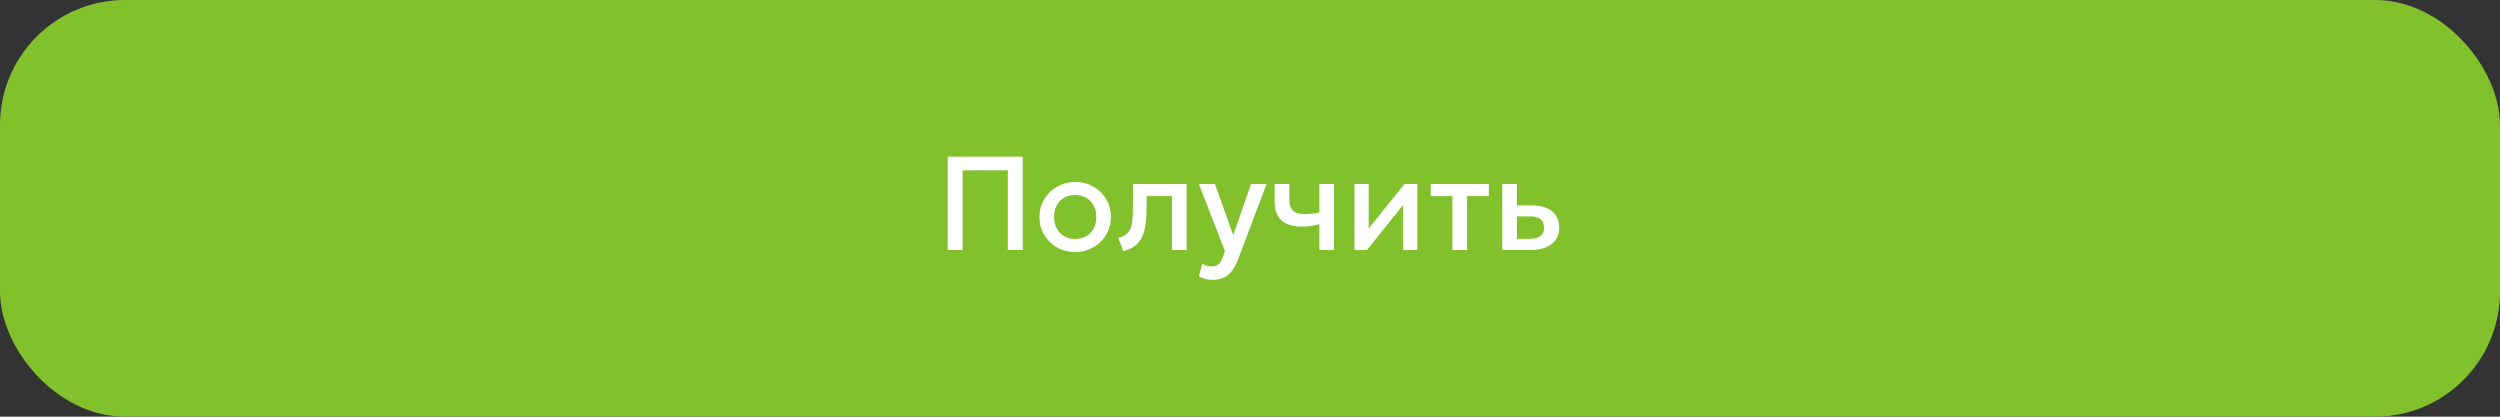 <?xml version="1.0" encoding="UTF-8"?> <svg xmlns="http://www.w3.org/2000/svg" width="300" height="50" viewBox="0 0 300 50" fill="none"><rect x="0" y="0" width="300" height="50" fill="#333333" stroke="none"/><rect width="300" height="50" rx="15" fill="#81C12C"></rect><path d="M113.722 30V18.8H122.73V30H120.938V20.44H115.514V30H113.722ZM129.02 30.24C128.193 30.24 127.454 30.051 126.804 29.672C126.158 29.288 125.652 28.779 125.284 28.144C124.916 27.504 124.732 26.803 124.732 26.04C124.732 25.475 124.836 24.941 125.044 24.44C125.257 23.933 125.556 23.485 125.94 23.096C126.329 22.707 126.785 22.4 127.308 22.176C127.83 21.952 128.404 21.84 129.028 21.84C129.854 21.84 130.59 22.032 131.236 22.416C131.886 22.795 132.396 23.304 132.764 23.944C133.132 24.579 133.316 25.277 133.316 26.04C133.316 26.6 133.209 27.133 132.996 27.64C132.788 28.147 132.492 28.595 132.108 28.984C131.724 29.373 131.27 29.68 130.748 29.904C130.225 30.128 129.649 30.24 129.02 30.24ZM129.02 28.68C129.51 28.68 129.945 28.573 130.324 28.36C130.708 28.141 131.009 27.835 131.228 27.44C131.446 27.045 131.556 26.579 131.556 26.04C131.556 25.501 131.446 25.035 131.228 24.64C131.009 24.24 130.708 23.933 130.324 23.72C129.945 23.507 129.51 23.4 129.02 23.4C128.529 23.4 128.092 23.507 127.708 23.72C127.329 23.933 127.03 24.24 126.812 24.64C126.598 25.035 126.492 25.501 126.492 26.04C126.492 26.579 126.601 27.045 126.82 27.44C127.038 27.835 127.337 28.141 127.716 28.36C128.1 28.573 128.534 28.68 129.02 28.68ZM134.795 30.136L134.179 28.552C134.723 28.413 135.121 28.195 135.371 27.896C135.627 27.597 135.787 27.181 135.851 26.648C135.921 26.115 135.955 25.427 135.955 24.584V22.08H142.395V30H140.635V23.536H137.595V24.584C137.595 25.432 137.555 26.171 137.475 26.8C137.401 27.429 137.262 27.965 137.059 28.408C136.857 28.851 136.571 29.213 136.203 29.496C135.841 29.773 135.371 29.987 134.795 30.136ZM145.529 33.584C145.241 33.584 144.958 33.552 144.681 33.488C144.404 33.424 144.132 33.315 143.865 33.16L144.265 31.656C144.43 31.763 144.612 31.843 144.809 31.896C145.006 31.949 145.182 31.976 145.337 31.976C145.71 31.976 146.004 31.888 146.217 31.712C146.43 31.536 146.598 31.264 146.721 30.896L146.985 30.128L143.865 22.08H145.793L147.985 28.224L150.121 22.08H151.985L148.561 31.144C148.316 31.779 148.041 32.272 147.737 32.624C147.433 32.981 147.097 33.229 146.729 33.368C146.361 33.512 145.961 33.584 145.529 33.584ZM158.325 30V26.904C157.952 27 157.597 27.072 157.261 27.12C156.93 27.168 156.581 27.192 156.213 27.192C155.504 27.192 154.906 27.083 154.421 26.864C153.936 26.645 153.57 26.315 153.325 25.872C153.08 25.429 152.957 24.872 152.957 24.2V22.08H154.717V23.952C154.717 24.517 154.853 24.947 155.125 25.24C155.397 25.533 155.861 25.68 156.517 25.68C156.896 25.68 157.226 25.664 157.509 25.632C157.797 25.595 158.069 25.549 158.325 25.496V22.08H160.085V30H158.325ZM162.537 30V22.08H164.241V27.424L168.537 22.08H170.073V30H168.377V24.592L164.041 30H162.537ZM174.289 30V23.536H171.689V22.08H178.657V23.536H176.049V30H174.289ZM180.271 30V22.08H182.031V28.664H183.543C184.119 28.664 184.554 28.552 184.847 28.328C185.14 28.104 185.287 27.771 185.287 27.328C185.287 26.891 185.151 26.555 184.879 26.32C184.607 26.085 184.207 25.968 183.679 25.968H181.791V24.648H183.815C184.839 24.648 185.644 24.877 186.231 25.336C186.818 25.795 187.111 26.459 187.111 27.328C187.111 27.888 186.97 28.368 186.687 28.768C186.404 29.163 186.007 29.467 185.495 29.68C184.988 29.893 184.394 30 183.711 30H180.271Z" fill="white"></path></svg> 